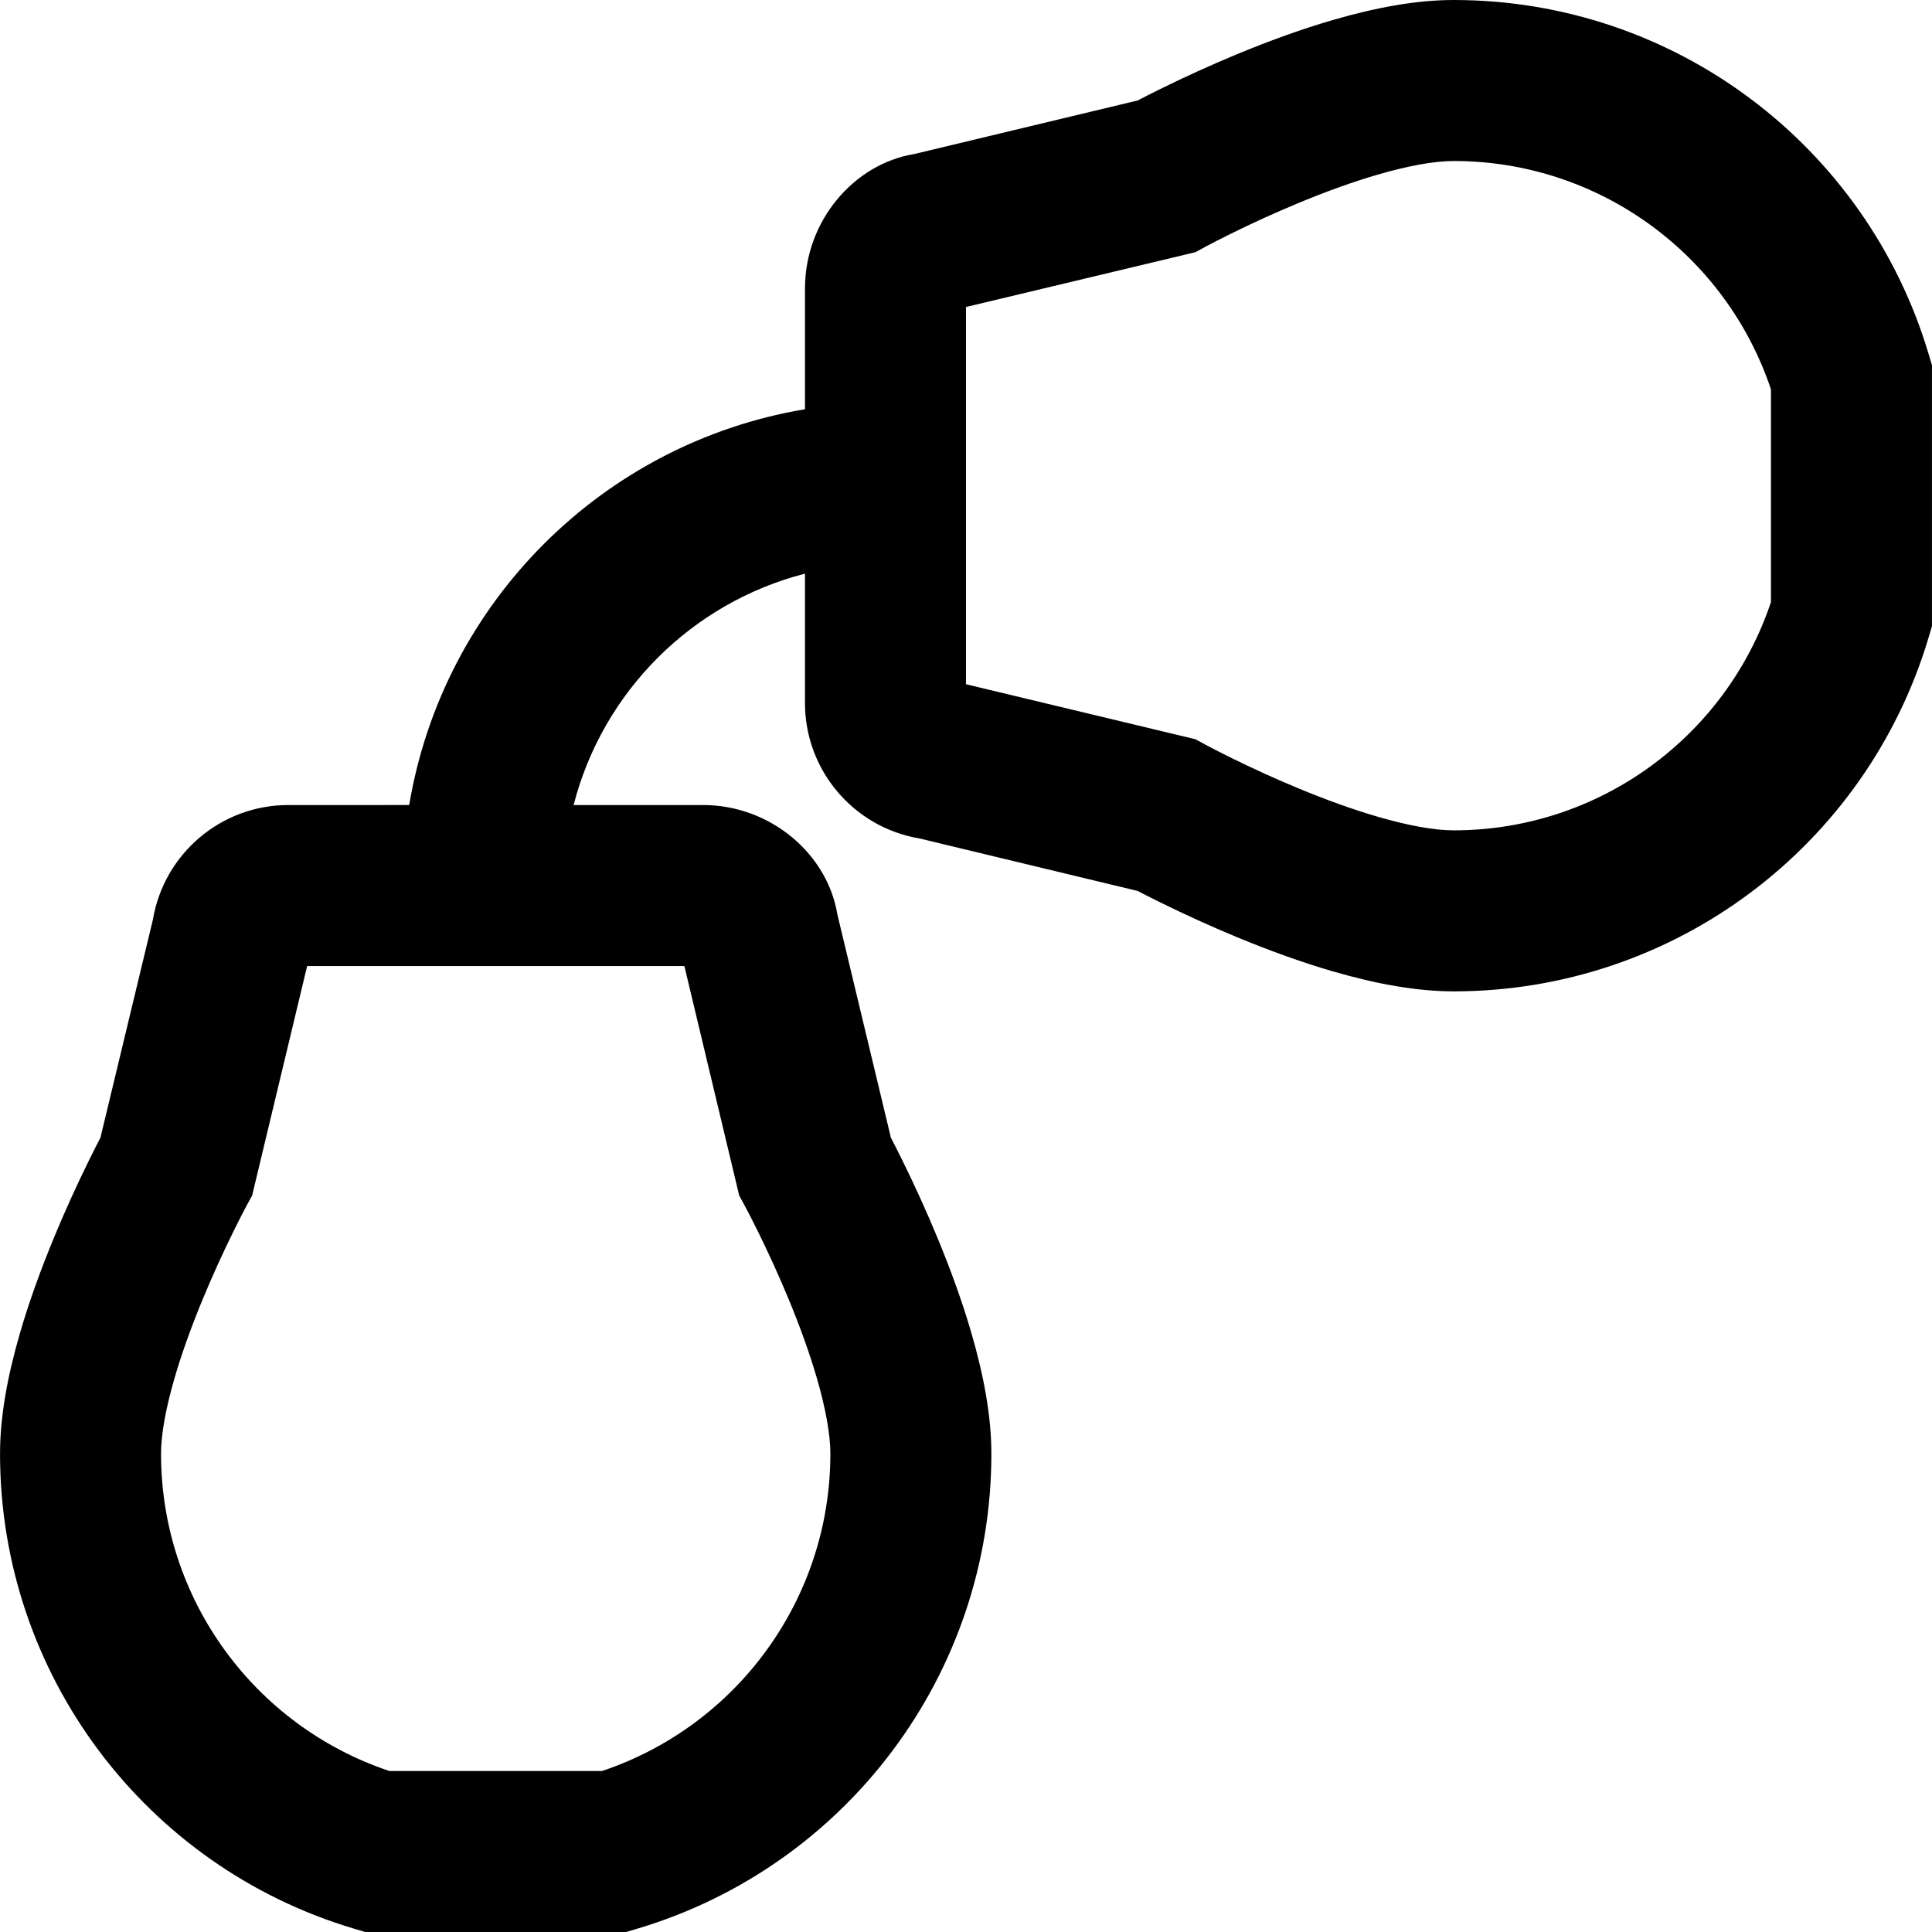 <?xml version="1.0" encoding="iso-8859-1"?>
<!-- Uploaded to: SVG Repo, www.svgrepo.com, Generator: SVG Repo Mixer Tools -->
<svg fill="#000000" height="800px" width="800px" version="1.1" id="Layer_1" xmlns="http://www.w3.org/2000/svg" xmlns:xlink="http://www.w3.org/1999/xlink" 
	 viewBox="0 0 512.011 512.011" xml:space="preserve">
<g>
	<g>
		<path d="M511.111,93.807C494.636,38.57,443.737,0,385.26,0c-9.696,0-20.388,1.906-32.115,5.326
			c-8.123,2.368-16.578,5.422-25.222,9.001c-7.175,2.971-14.091,6.14-20.522,9.313c-2.339,1.154-4.326,2.164-5.908,2.988
			l-59.212,14.195c-16.08,2.644-28.947,17.808-28.947,35.594v32.037c-53.636,8.982-95.909,51.255-104.891,104.891H76.404
			c-17.785,0-32.949,12.866-35.888,30.393l-13.898,57.761c-0.824,1.584-1.835,3.574-2.991,5.919
			c-3.17,6.432-6.337,13.347-9.305,20.522c-3.576,8.644-6.627,17.098-8.993,25.221c-3.416,11.726-5.32,22.417-5.32,32.111
			c0,58.481,38.554,109.378,93.785,125.851l2.984,0.89h69.161l2.984-0.89c55.236-16.475,93.807-67.374,93.807-125.851
			c0-9.696-1.906-20.388-5.326-32.115c-2.368-8.123-5.422-16.578-9.001-25.222c-2.971-7.175-6.14-14.091-9.313-20.522
			c-1.154-2.339-2.164-4.326-2.988-5.908l-14.195-59.212c-2.644-16.08-17.808-28.947-35.593-28.947h-34.299
			c7.706-30.018,31.302-53.614,61.319-61.319v34.301c0,17.786,12.866,32.95,30.393,35.888l57.761,13.898
			c1.584,0.824,3.574,1.835,5.919,2.991c6.432,3.17,13.347,6.337,20.522,9.305c8.644,3.576,17.098,6.627,25.221,8.993
			c11.726,3.416,22.417,5.32,32.111,5.32c58.481,0,109.378-38.554,125.851-93.785l0.89-2.984V96.79L511.111,93.807z
			 M195.243,314.083l0.661,2.756l1.357,2.488c0.66,1.21,1.916,3.616,3.566,6.96c2.782,5.639,5.568,11.719,8.155,17.968
			c3.024,7.304,5.565,14.338,7.461,20.842c2.383,8.172,3.62,15.112,3.62,20.173c0,38.47-24.744,72.098-60.522,84.075h-56.364
			c-35.77-11.975-60.501-45.598-60.501-84.075c0-5.062,1.236-12.004,3.618-20.177c1.895-6.505,4.433-13.539,7.455-20.844
			c2.585-6.249,5.369-12.329,8.149-17.968c1.648-3.344,2.903-5.75,3.563-6.96l1.355-2.485l14.582-60.824h99.972L195.243,314.083z
			 M469.334,159.553c-11.975,35.77-45.598,60.501-84.075,60.501c-5.062,0-12.004-1.236-20.177-3.618
			c-6.505-1.895-13.539-4.433-20.844-7.455c-6.249-2.585-12.329-5.369-17.968-8.149c-3.344-1.648-5.75-2.903-6.96-3.563
			l-2.485-1.355l-60.824-14.582V81.361l58.072-13.874l2.756-0.661l2.488-1.357c1.21-0.66,3.616-1.916,6.96-3.566
			c5.639-2.782,11.719-5.568,17.968-8.155c7.304-3.024,14.338-5.565,20.842-7.461c8.172-2.383,15.112-3.62,20.173-3.62
			c38.47,0,72.098,24.744,84.075,60.522V159.553z"/>
	</g>
</g>
</svg>